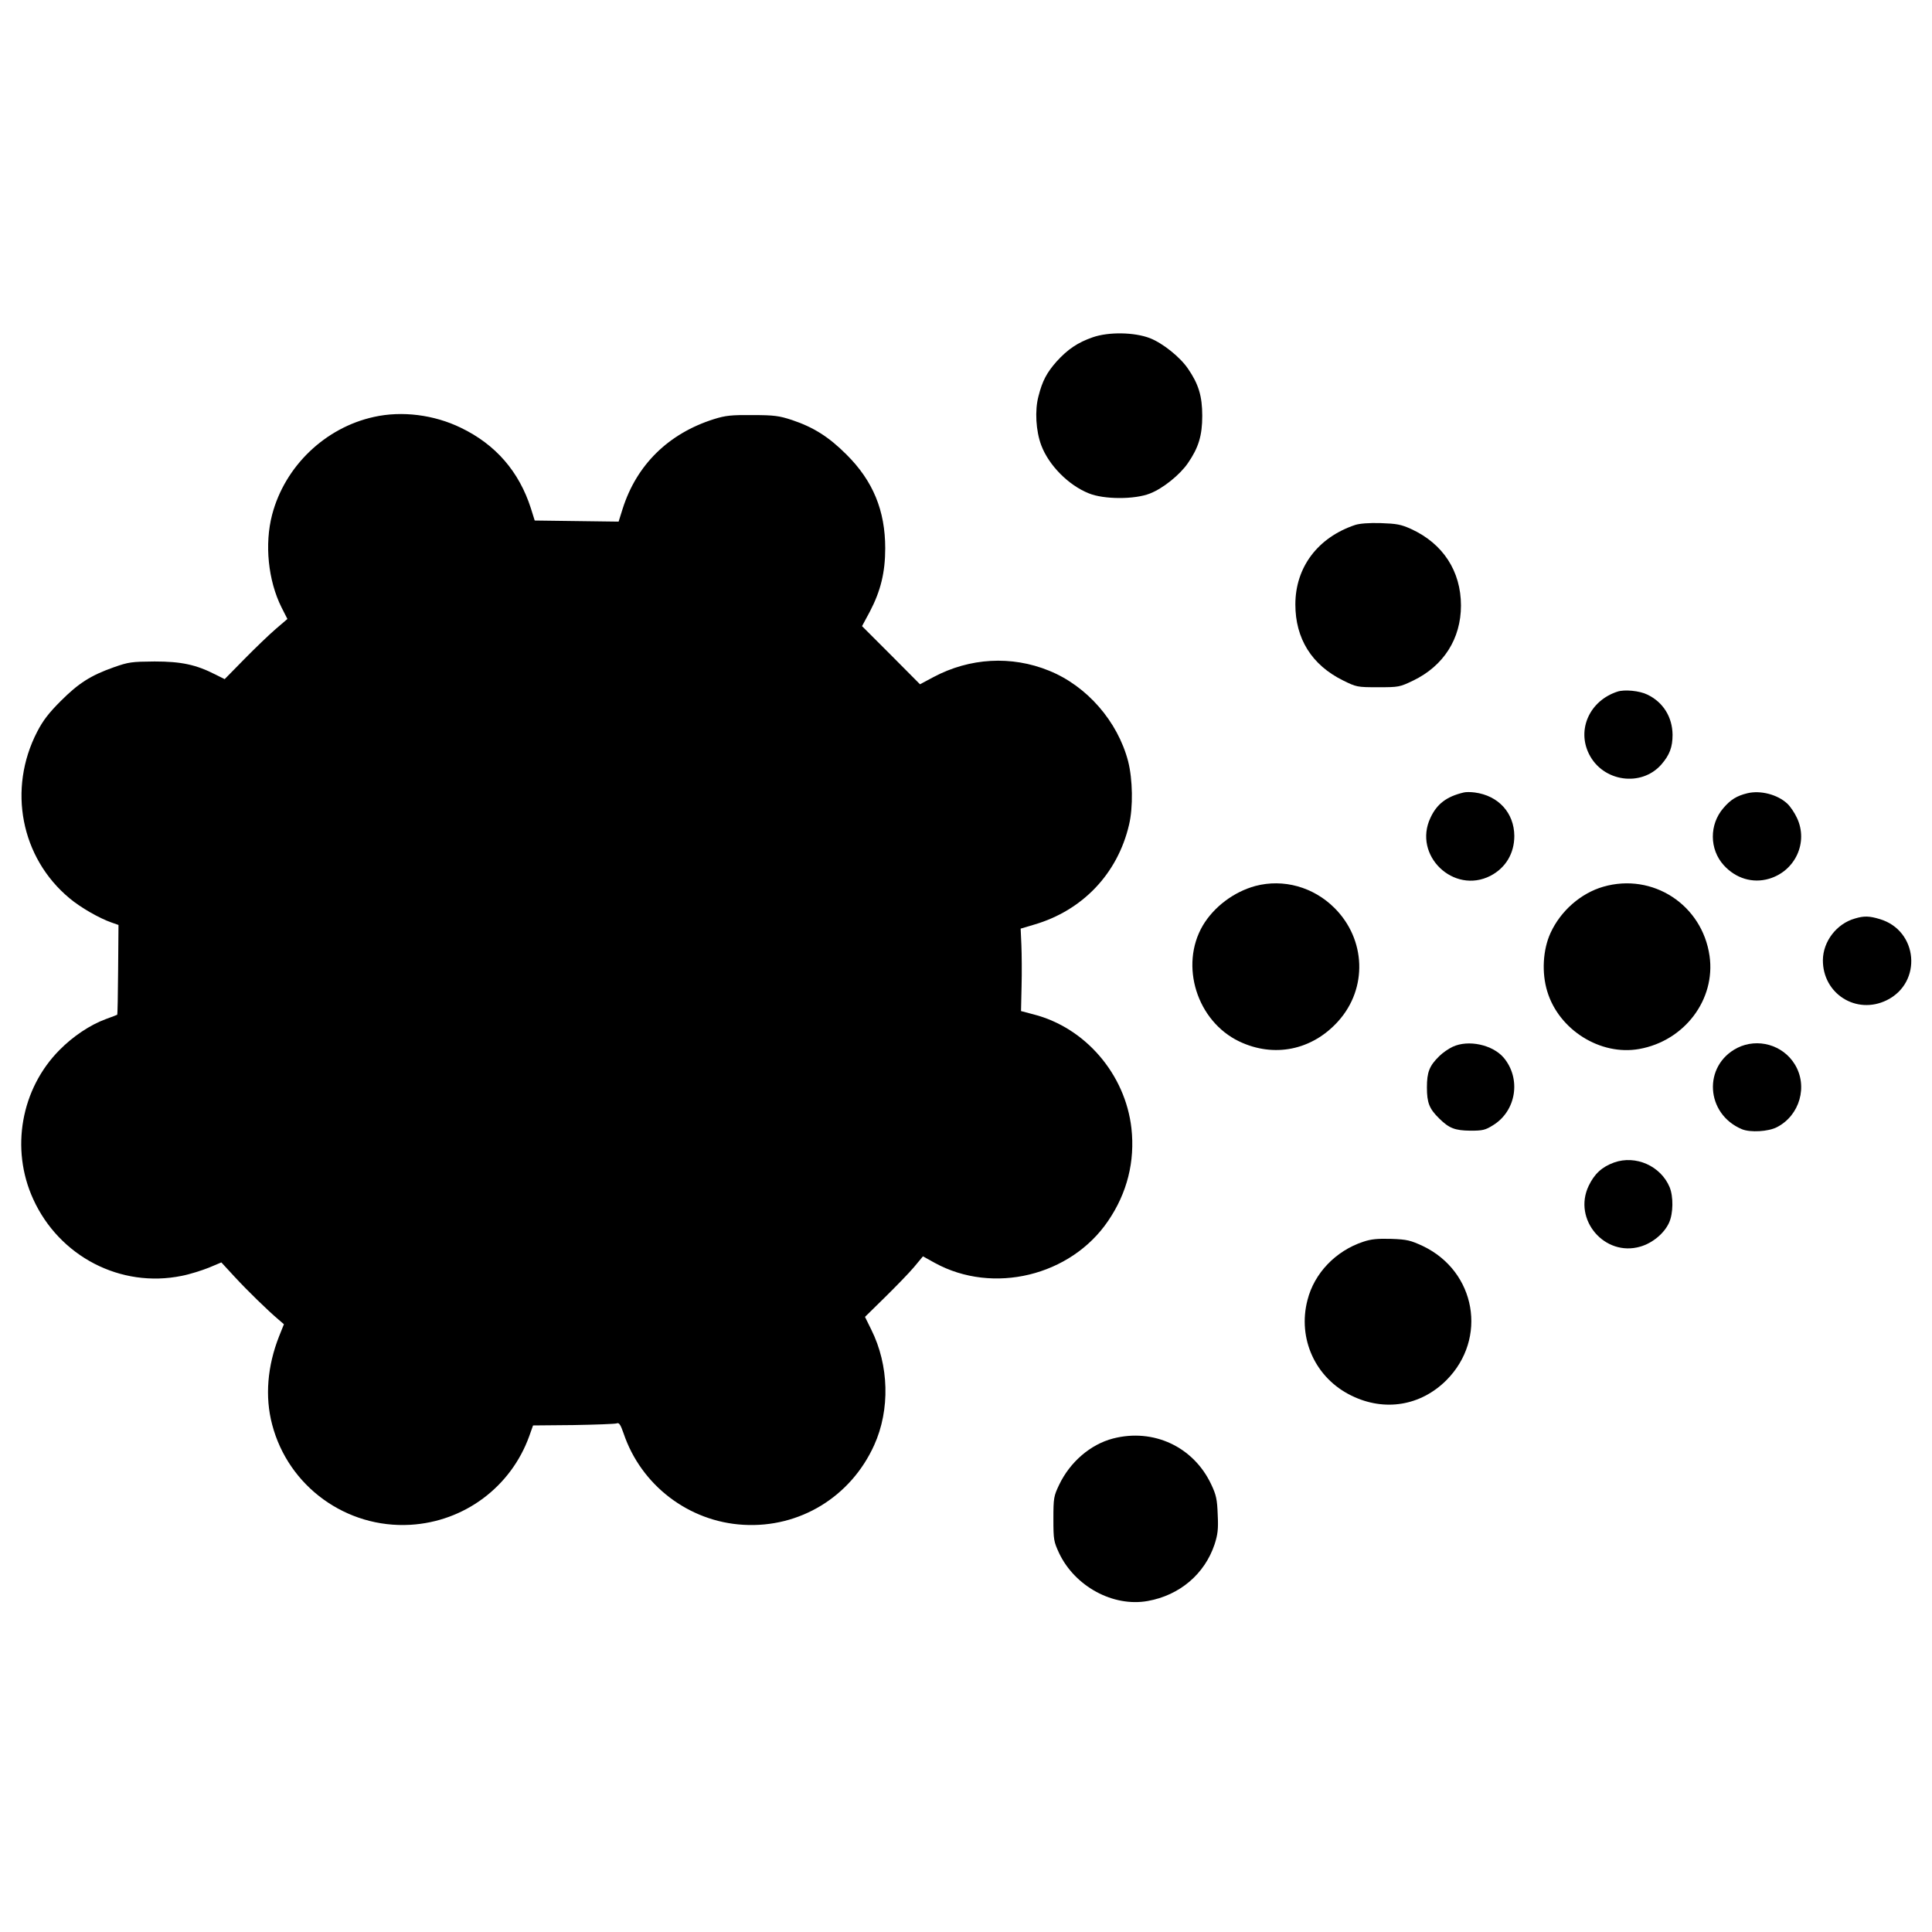 <?xml version="1.0" standalone="no"?>
<!DOCTYPE svg PUBLIC "-//W3C//DTD SVG 20010904//EN"
 "http://www.w3.org/TR/2001/REC-SVG-20010904/DTD/svg10.dtd">
<svg version="1.0" xmlns="http://www.w3.org/2000/svg"
 width="1050pt" height="1050pt" viewBox="0 0 1050 1050"
 preserveAspectRatio="xMidYMid meet">
<g transform="translate(0,1050) scale(0.1,-0.1)"
fill="#000000" stroke="none">
<path d="M5939 8667 c-81 -28 -136 -65 -196 -131 -54 -61 -78 -106 -99 -189
-21 -78 -14 -190 15 -267 41 -109 148 -217 258 -261 82 -34 251 -34 333 -1 70
27 163 102 206 165 58 84 78 150 78 257 0 107 -20 173 -78 257 -43 63 -137
138 -206 165 -85 33 -225 35 -311 5z"/>
<path d="M2032 8234 c-265 -58 -484 -268 -553 -531 -42 -160 -22 -358 51 -504
l32 -63 -63 -54 c-35 -30 -112 -104 -171 -164 l-107 -109 -48 24 c-107 55
-188 72 -333 72 -125 -1 -141 -3 -223 -32 -124 -44 -190 -86 -287 -183 -64
-64 -96 -105 -128 -167 -161 -311 -89 -685 176 -905 58 -49 162 -109 229 -132
l37 -13 -2 -243 c-1 -134 -3 -244 -5 -245 -1 -1 -30 -12 -63 -24 -84 -31 -177
-93 -250 -167 -210 -211 -268 -538 -144 -810 142 -313 476 -486 808 -418 42 8
108 29 146 44 l69 29 71 -77 c69 -75 182 -185 240 -234 l29 -25 -26 -65 c-64
-162 -78 -329 -38 -480 88 -337 403 -565 751 -545 293 17 546 205 646 481 l21
59 219 2 c120 2 226 6 235 9 13 6 21 -5 38 -54 95 -282 354 -480 651 -497 306
-18 584 152 711 433 87 192 81 434 -16 628 l-34 69 108 106 c59 58 131 132
158 164 l49 59 65 -36 c316 -173 738 -71 941 228 104 152 147 324 127 504 -33
293 -250 547 -532 619 l-68 18 3 135 c2 74 1 175 -1 224 l-4 89 74 22 c263 77
453 277 515 542 23 96 20 248 -5 346 -57 217 -224 409 -430 492 -204 83 -431
70 -628 -35 l-73 -39 -157 158 -158 158 43 80 c58 111 83 212 83 343 0 205
-66 366 -211 510 -96 96 -179 148 -295 187 -70 23 -97 27 -215 27 -115 1 -146
-2 -210 -22 -247 -78 -420 -248 -496 -487 l-22 -70 -228 3 -228 3 -21 67 c-64
199 -191 346 -380 437 -146 71 -320 93 -473 59z"/>
<path d="M7365 7647 c-203 -68 -325 -230 -325 -432 0 -186 89 -329 259 -413
73 -36 77 -37 190 -37 113 0 118 1 191 36 166 80 260 228 260 408 0 187 -98
337 -271 416 -55 25 -79 29 -164 32 -64 2 -115 -2 -140 -10z"/>
<path d="M8790 6741 c-150 -49 -221 -205 -154 -339 75 -151 284 -181 393 -57
45 52 61 94 61 162 -1 96 -51 177 -137 218 -42 21 -125 29 -163 16z"/>
<path d="M7955 6193 c-93 -22 -146 -62 -181 -138 -96 -204 126 -417 326 -315
83 43 130 122 130 217 -1 125 -86 219 -215 236 -22 3 -49 3 -60 0z"/>
<path d="M9497 6189 c-58 -14 -92 -35 -131 -81 -77 -89 -76 -224 2 -310 65
-72 157 -100 246 -74 143 42 215 198 152 331 -13 28 -36 62 -52 77 -53 50
-146 74 -217 57z"/>
<path d="M6823 5685 c-118 -32 -226 -114 -286 -215 -127 -217 -32 -520 198
-630 189 -90 396 -48 538 110 160 178 151 444 -20 615 -115 115 -278 160 -430
120z"/>
<path d="M8714 5681 c-122 -35 -232 -131 -287 -251 -42 -91 -49 -217 -18 -318
63 -209 289 -351 500 -313 246 44 416 269 382 506 -40 278 -309 453 -577 376z"/>
<path d="M10081 5508 c-99 -28 -173 -124 -174 -226 -1 -183 182 -299 347 -218
195 96 171 379 -38 441 -56 17 -86 18 -135 3z"/>
<path d="M7895 4811 c-22 -10 -55 -33 -73 -51 -54 -53 -67 -87 -67 -170 0 -84
13 -116 67 -169 54 -53 85 -65 169 -66 67 0 81 3 124 30 126 78 153 253 57
367 -60 70 -191 99 -277 59z"/>
<path d="M9442 4805 c-188 -96 -173 -359 25 -442 46 -19 144 -13 190 11 125
64 170 224 97 342 -65 106 -202 144 -312 89z"/>
<path d="M8772 4182 c-66 -24 -107 -62 -138 -127 -87 -183 87 -387 281 -330
66 19 130 72 156 130 23 50 24 142 3 193 -48 115 -184 176 -302 134z"/>
<path d="M7408 3751 c-148 -49 -265 -170 -302 -316 -55 -210 43 -425 239 -520
179 -88 376 -56 516 84 225 226 161 591 -128 729 -67 31 -86 36 -171 39 -76 2
-110 -1 -154 -16z"/>
<path d="M6049 2682 c-123 -32 -234 -128 -293 -252 -29 -61 -31 -71 -31 -185
0 -114 2 -123 31 -186 86 -181 294 -294 482 -260 173 31 309 146 363 308 17
53 21 82 17 161 -3 83 -8 107 -35 164 -96 205 -314 307 -534 250z"/>
</g>
</svg>
